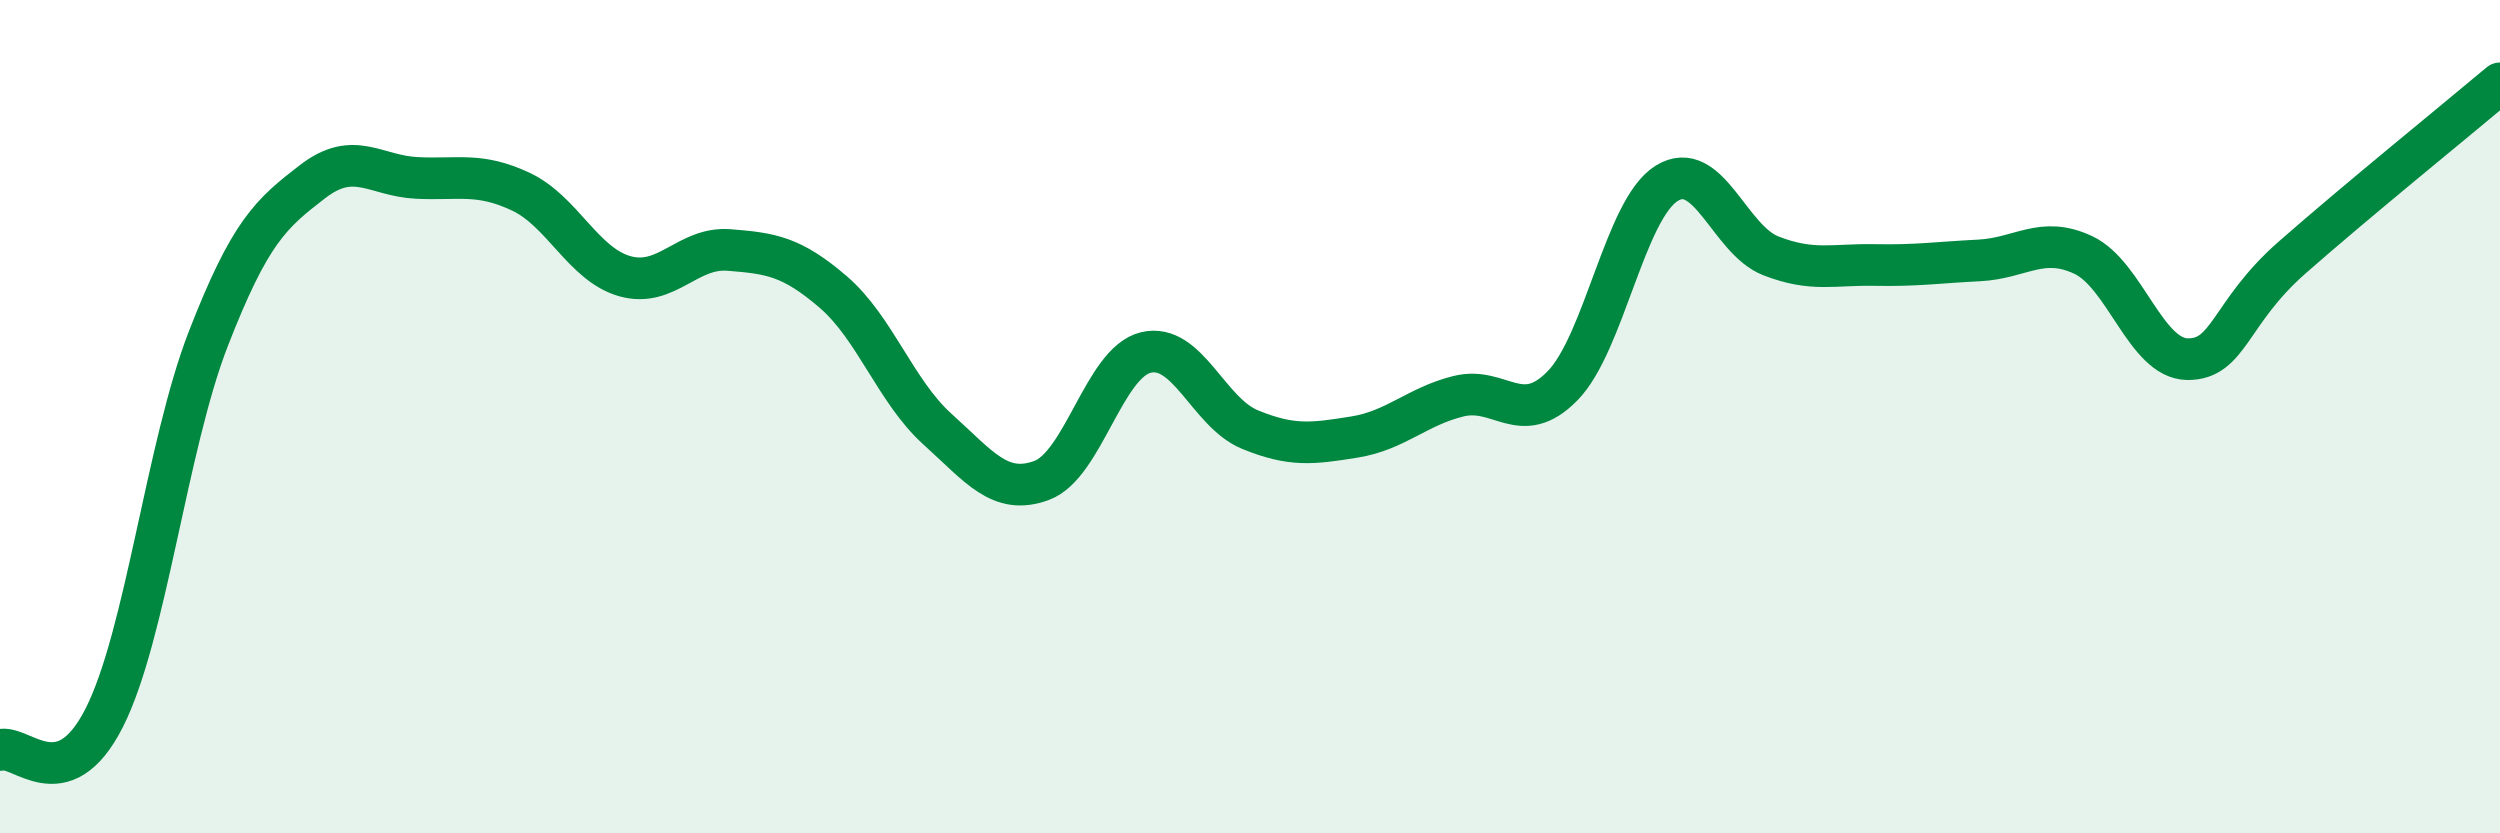 
    <svg width="60" height="20" viewBox="0 0 60 20" xmlns="http://www.w3.org/2000/svg">
      <path
        d="M 0,18 C 0.5,17.85 1.5,19.2 2.5,17.23 C 3.5,15.26 4,10.7 5,8.13 C 6,5.56 6.5,5.13 7.5,4.36 C 8.5,3.59 9,4.22 10,4.27 C 11,4.32 11.5,4.13 12.5,4.6 C 13.5,5.07 14,6.35 15,6.63 C 16,6.91 16.5,5.92 17.5,6 C 18.5,6.08 19,6.15 20,7.01 C 21,7.87 21.5,9.4 22.5,10.3 C 23.5,11.2 24,11.9 25,11.53 C 26,11.16 26.5,8.7 27.5,8.46 C 28.5,8.22 29,9.9 30,10.31 C 31,10.72 31.5,10.65 32.5,10.49 C 33.5,10.33 34,9.76 35,9.51 C 36,9.26 36.5,10.28 37.5,9.26 C 38.5,8.24 39,5.02 40,4.4 C 41,3.78 41.5,5.75 42.5,6.14 C 43.5,6.53 44,6.34 45,6.36 C 46,6.38 46.5,6.3 47.5,6.25 C 48.5,6.2 49,5.65 50,6.12 C 51,6.59 51.5,8.61 52.5,8.62 C 53.5,8.63 53.5,7.51 55,6.19 C 56.5,4.87 59,2.84 60,2L60 20L0 20Z"
        fill="#008740"
        opacity="0.1"
        stroke-linecap="round"
        stroke-linejoin="round"
      />
      <path
        d="M 0,18 C 0.5,17.85 1.5,19.2 2.5,17.23 C 3.5,15.26 4,10.7 5,8.13 C 6,5.56 6.5,5.13 7.5,4.36 C 8.5,3.59 9,4.22 10,4.27 C 11,4.32 11.5,4.13 12.5,4.6 C 13.5,5.07 14,6.35 15,6.63 C 16,6.91 16.5,5.92 17.5,6 C 18.5,6.08 19,6.15 20,7.01 C 21,7.87 21.5,9.4 22.5,10.3 C 23.5,11.2 24,11.9 25,11.53 C 26,11.16 26.5,8.7 27.5,8.46 C 28.5,8.22 29,9.9 30,10.31 C 31,10.72 31.5,10.65 32.5,10.49 C 33.5,10.33 34,9.76 35,9.51 C 36,9.26 36.5,10.28 37.5,9.26 C 38.5,8.24 39,5.02 40,4.4 C 41,3.78 41.5,5.75 42.5,6.14 C 43.5,6.53 44,6.34 45,6.36 C 46,6.38 46.5,6.3 47.5,6.25 C 48.5,6.2 49,5.65 50,6.12 C 51,6.59 51.5,8.61 52.5,8.62 C 53.5,8.63 53.5,7.51 55,6.19 C 56.5,4.87 59,2.84 60,2"
        stroke="#008740"
        stroke-width="1"
        fill="none"
        stroke-linecap="round"
        stroke-linejoin="round"
      />
    </svg>
  